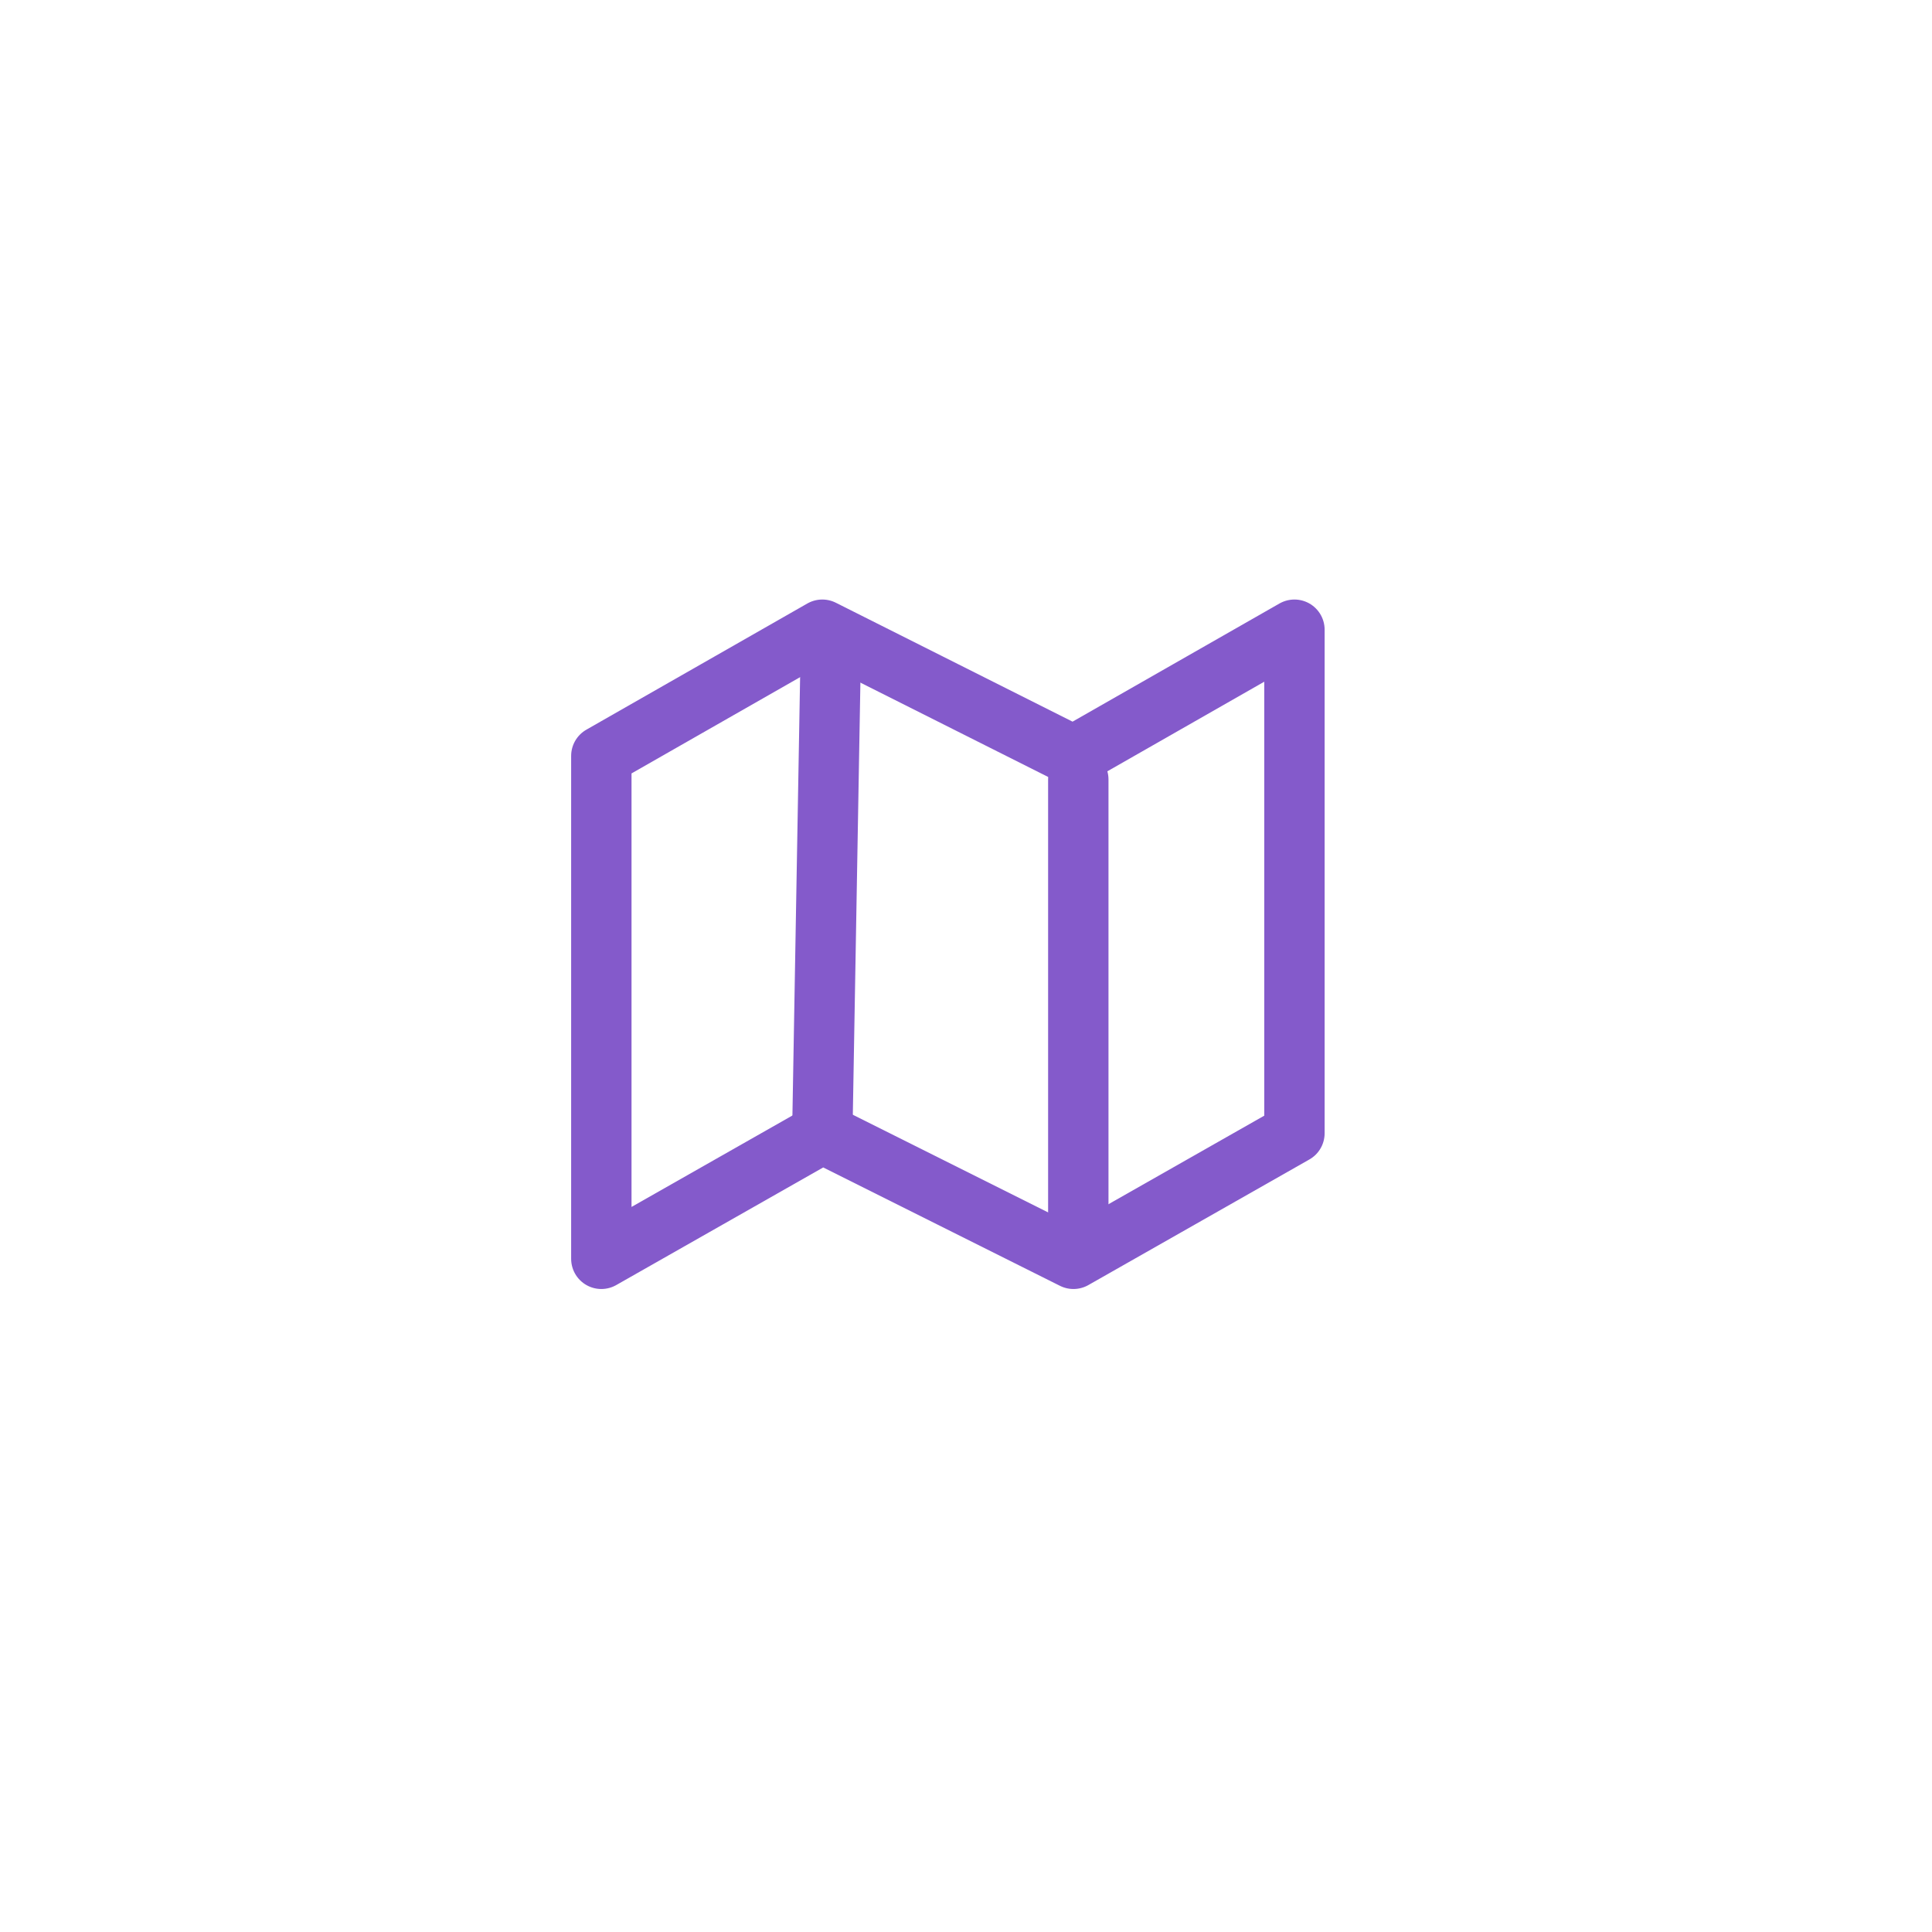 <?xml version="1.0" encoding="UTF-8"?>
<svg id="Capa_1" xmlns="http://www.w3.org/2000/svg" version="1.1" viewBox="0 0 32 32">
  <!-- Generator: Adobe Illustrator 29.5.1, SVG Export Plug-In . SVG Version: 2.1.0 Build 141)  -->
  <defs>
    <style>
      .st0 {
        fill: none;
        stroke: #845acb;
        stroke-linecap: round;
        stroke-linejoin: round;
      }
    </style>
  </defs>
  <polygon class="st0" points="9.96 12.52 9.96 20.85 13.62 18.77 17.78 20.85 21.44 18.77 21.44 10.43 17.78 12.52 13.62 10.43 9.96 12.52"/>
  <line class="st0" x1="13.76" y1="10.78" x2="13.62" y2="18.77"/>
  <line class="st0" x1="17.86" y1="12.91" x2="17.86" y2="20.56"/>
</svg>